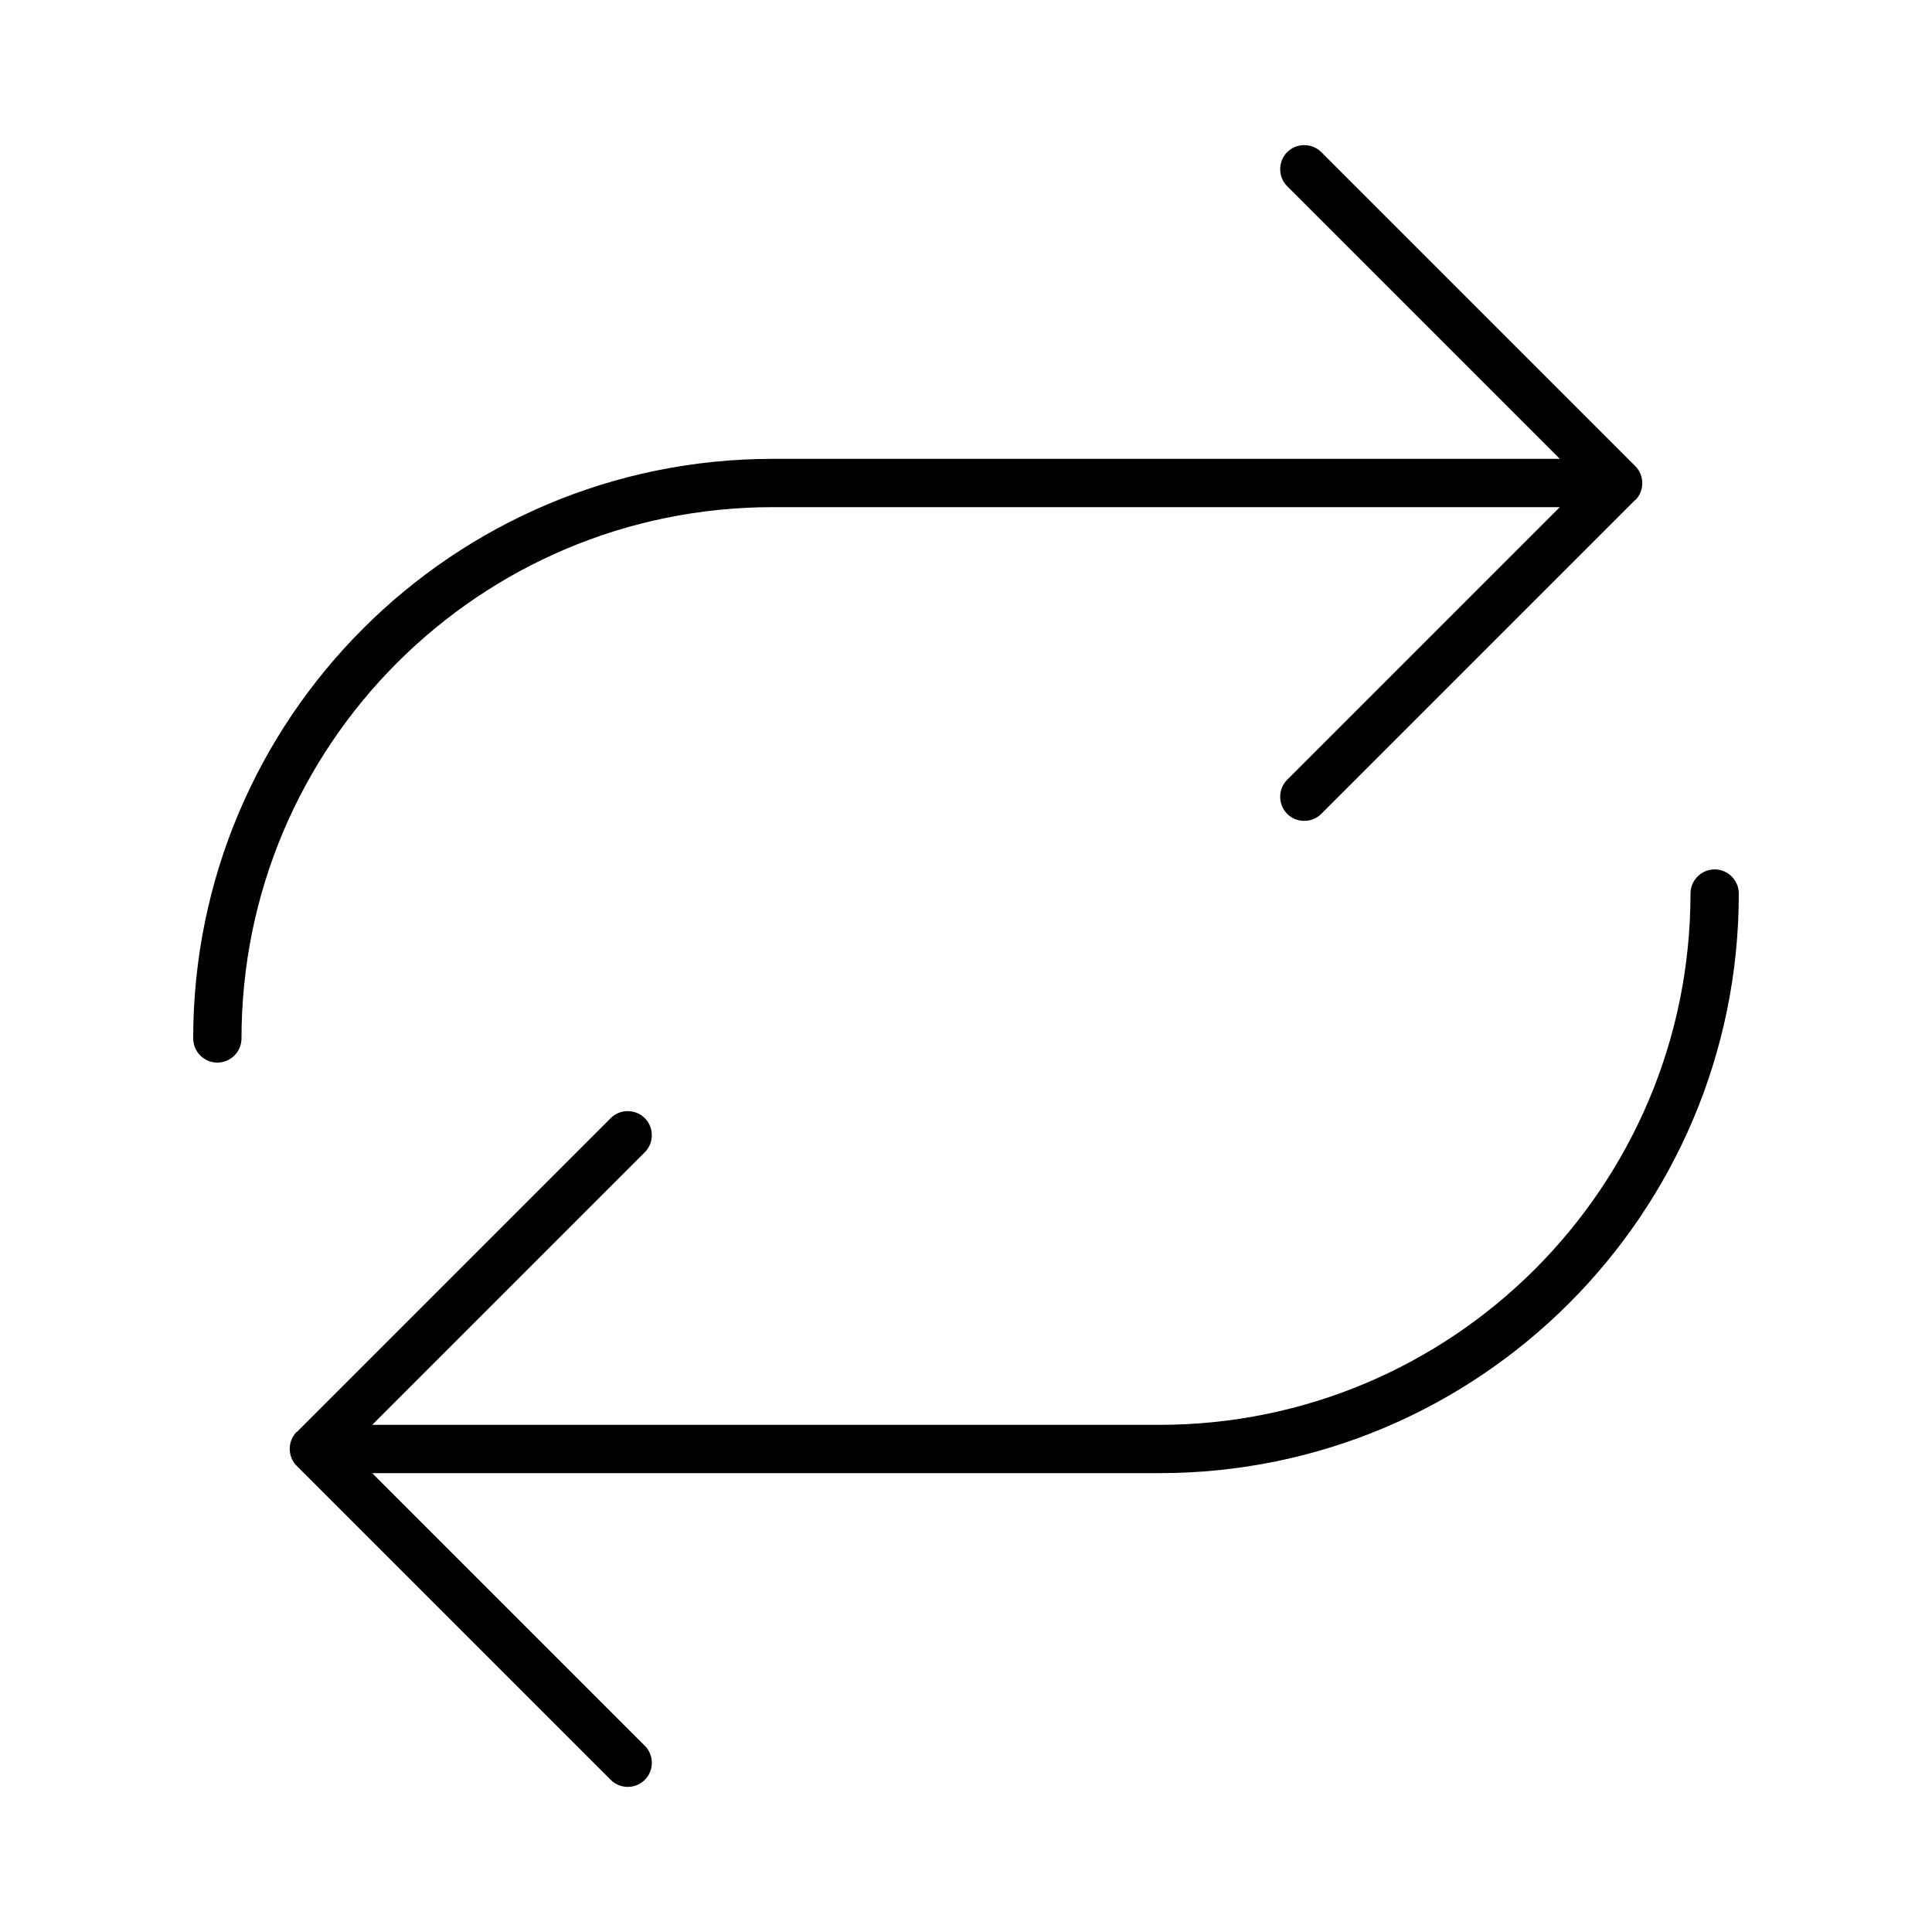 <svg xmlns="http://www.w3.org/2000/svg" viewBox="0 0 640 640"><!--!Font Awesome Pro 7.0.0 by @fontawesome - https://fontawesome.com License - https://fontawesome.com/license (Commercial License) Copyright 2025 Fonticons, Inc.--><path d="M541.7 165.7C544.8 162.6 544.8 157.5 541.7 154.4L437.7 50.4C434.6 47.3 429.5 47.3 426.4 50.4C423.3 53.5 423.3 58.6 426.4 61.7L516.7 152L256 152C150 152 64 238 64 344C64 348.4 67.6 352 72 352C76.4 352 80 348.4 80 344C80 246.8 158.8 168 256 168L516.7 168L426.4 258.3C423.3 261.4 423.3 266.5 426.4 269.6C429.5 272.7 434.6 272.7 437.7 269.6L541.7 165.6zM98.3 474.3C95.2 477.4 95.2 482.5 98.3 485.6L202.3 589.6C205.4 592.7 210.5 592.7 213.6 589.6C216.7 586.5 216.7 581.4 213.6 578.3L123.3 488L384 488C490 488 576 402 576 296C576 291.6 572.4 288 568 288C563.6 288 560 291.6 560 296C560 393.2 481.2 472 384 472L123.3 472L213.6 381.7C216.7 378.6 216.7 373.5 213.6 370.4C210.5 367.3 205.4 367.3 202.3 370.4L98.3 474.4z"/></svg>